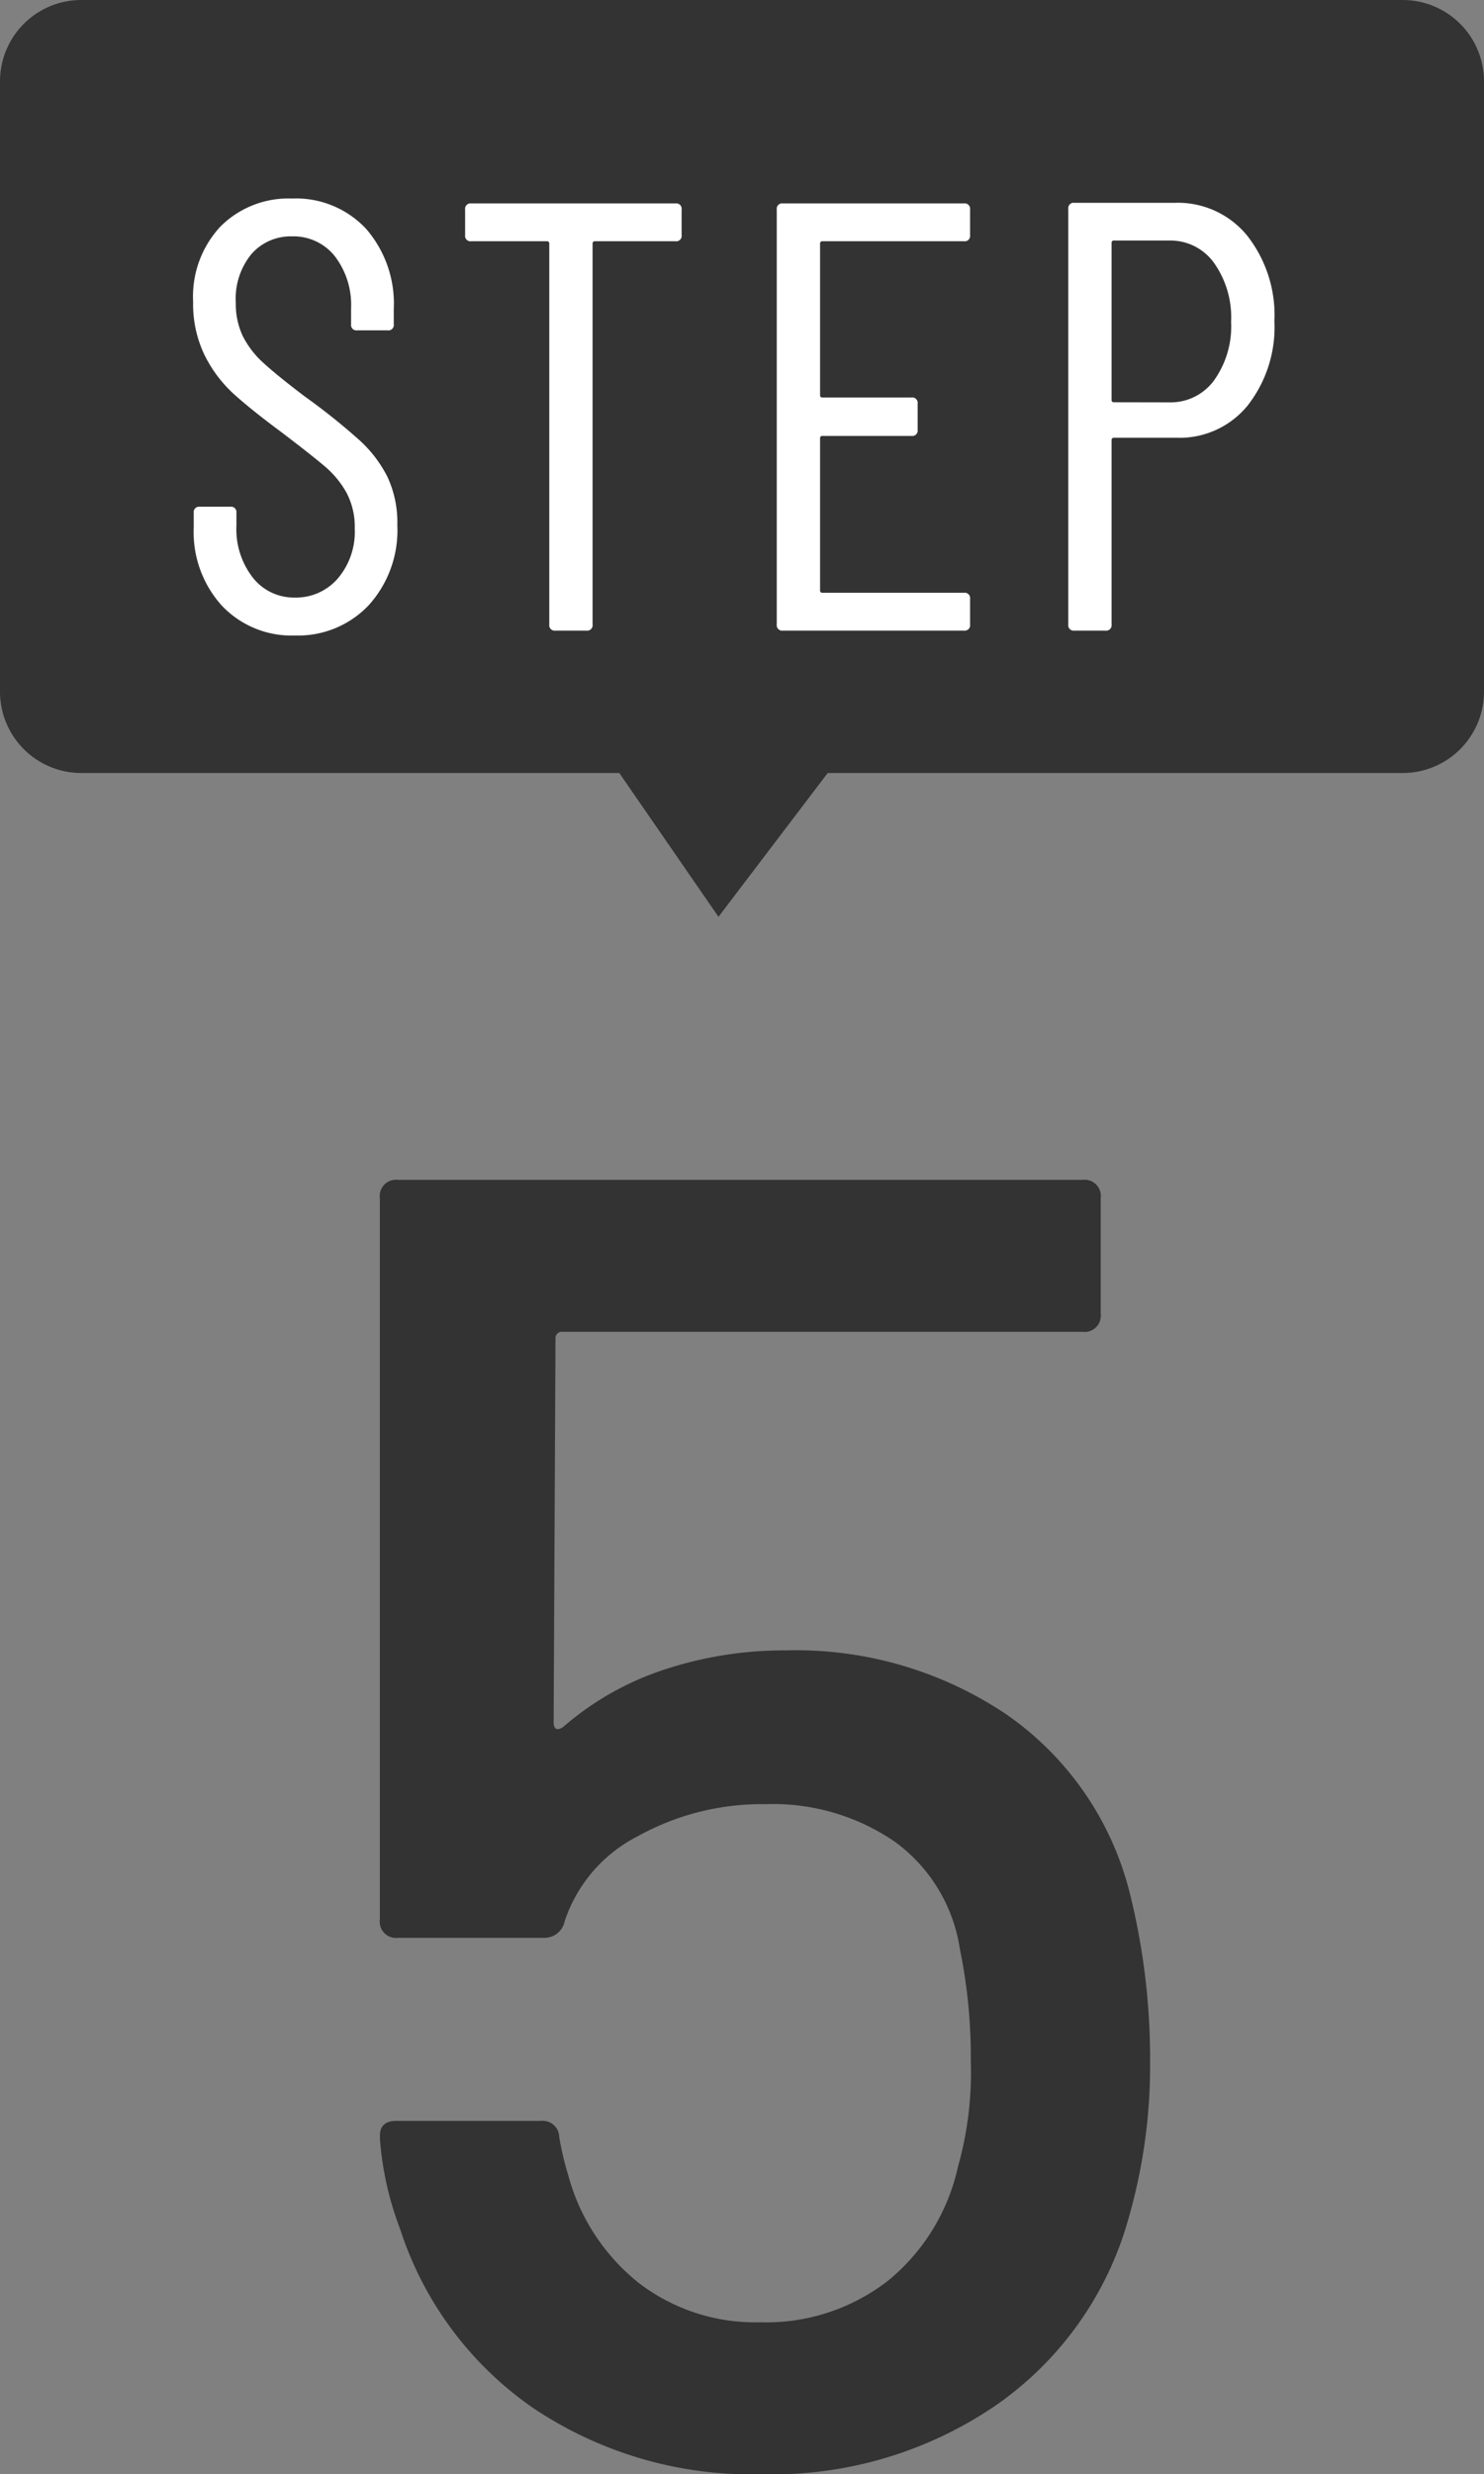 <svg xmlns="http://www.w3.org/2000/svg" width="73" height="121.63" viewBox="0 0 73 121.63">
  <rect x="0" y="0" width="73" height="121.63" fill="#808080" stroke="none"/>
  <g id="グループ_12" data-name="グループ 12" transform="translate(-474 -2218)">
    <path id="合体_4" data-name="合体 4" d="M30.464,38H4a4,4,0,0,1-4-4V4A4,4,0,0,1,4,0H69a4,4,0,0,1,4,4V34a4,4,0,0,1-4,4H40.716l-5.373,7.069Z" transform="translate(474 2218)" fill="#333"/>
    <path id="パス_27" data-name="パス 27" d="M6.51.24a4.711,4.711,0,0,1-3.6-1.47A5.383,5.383,0,0,1,1.53-5.07v-.72a.265.265,0,0,1,.3-.3h1.5a.265.265,0,0,1,.3.3v.63A3.883,3.883,0,0,0,4.44-2.6a2.572,2.572,0,0,0,2.07.975,2.712,2.712,0,0,0,2.1-.93,3.53,3.53,0,0,0,.84-2.46,3.584,3.584,0,0,0-.4-1.755A4.652,4.652,0,0,0,8-8.055Q7.35-8.61,5.85-9.75q-1.5-1.11-2.37-1.9A6.472,6.472,0,0,1,2.055-13.56,5.77,5.77,0,0,1,1.5-16.17a5.038,5.038,0,0,1,1.35-3.7A4.72,4.72,0,0,1,6.36-21.24a4.712,4.712,0,0,1,3.645,1.485A5.6,5.6,0,0,1,11.37-15.81v.75a.265.265,0,0,1-.3.3H9.57a.265.265,0,0,1-.3-.3v-.78a3.932,3.932,0,0,0-.8-2.565A2.591,2.591,0,0,0,6.36-19.38a2.563,2.563,0,0,0-1.98.855A3.456,3.456,0,0,0,3.6-16.11a3.677,3.677,0,0,0,.345,1.635A4.509,4.509,0,0,0,4.98-13.14q.69.63,2.04,1.65A31.343,31.343,0,0,1,9.7-9.345a6.22,6.22,0,0,1,1.365,1.8,5.289,5.289,0,0,1,.48,2.355,5.493,5.493,0,0,1-1.41,3.945A4.783,4.783,0,0,1,6.51.24ZM25.23-21a.265.265,0,0,1,.3.3v1.26a.265.265,0,0,1-.3.3H21.27a.106.106,0,0,0-.12.12V-.3a.265.265,0,0,1-.3.3H19.32a.265.265,0,0,1-.3-.3V-19.02a.106.106,0,0,0-.12-.12H15.18a.265.265,0,0,1-.3-.3V-20.7a.265.265,0,0,1,.3-.3Zm14.49,1.56a.265.265,0,0,1-.3.3H32.46a.106.106,0,0,0-.12.12v7.44a.106.106,0,0,0,.12.12h4.38a.265.265,0,0,1,.3.3v1.29a.265.265,0,0,1-.3.3H32.46a.106.106,0,0,0-.12.12v7.47a.106.106,0,0,0,.12.12h6.96a.265.265,0,0,1,.3.3V-.3a.265.265,0,0,1-.3.3H30.51a.265.265,0,0,1-.3-.3V-20.7a.265.265,0,0,1,.3-.3h8.91a.265.265,0,0,1,.3.3ZM49.8-21.03a4.4,4.4,0,0,1,3.54,1.6,6.329,6.329,0,0,1,1.35,4.215,6.255,6.255,0,0,1-1.32,4.155A4.318,4.318,0,0,1,49.89-9.48H46.8a.106.106,0,0,0-.12.12V-.3a.265.265,0,0,1-.3.3H44.85a.265.265,0,0,1-.3-.3V-20.73a.265.265,0,0,1,.3-.3Zm-.27,9.81a2.646,2.646,0,0,0,2.19-1.08,4.566,4.566,0,0,0,.84-2.88,4.631,4.631,0,0,0-.84-2.895,2.633,2.633,0,0,0-2.19-1.1H46.8a.106.106,0,0,0-.12.12v7.71a.106.106,0,0,0,.12.12Z" transform="translate(482 2249)" fill="#fff"/>
    <path id="パス_33" data-name="パス 33" d="M18.585-27.9a33.641,33.641,0,0,1,.99,8.19,27.143,27.143,0,0,1-1.08,7.83A16.592,16.592,0,0,1,11.97-2.745,19.481,19.481,0,0,1,.5.63a19.272,19.272,0,0,1-11.25-3.24,17.089,17.089,0,0,1-6.57-8.82,15.62,15.62,0,0,1-.99-4.41v-.18q0-.72.81-.72h7.11a.812.812,0,0,1,.9.81,15.694,15.694,0,0,0,.45,1.89A10.139,10.139,0,0,0-5.58-8.775,9.422,9.422,0,0,0,.4-6.84,9.782,9.782,0,0,0,6.66-8.865a10,10,0,0,0,3.465-5.625,17.138,17.138,0,0,0,.63-5.22,26.208,26.208,0,0,0-.54-5.49,7.977,7.977,0,0,0-3.2-5.265A10.582,10.582,0,0,0,.675-32.31a12.59,12.59,0,0,0-6.3,1.575,7.261,7.261,0,0,0-3.6,4.185,1.008,1.008,0,0,1-.99.81h-7.2a.8.8,0,0,1-.9-.9V-62.1a.8.8,0,0,1,.9-.9h33.66a.8.8,0,0,1,.9.9v5.67a.8.8,0,0,1-.9.9H-9.315a.318.318,0,0,0-.36.36l-.09,18.81q0,.54.45.27A14.423,14.423,0,0,1-4.32-38.925a18.8,18.8,0,0,1,5.985-.945A18.562,18.562,0,0,1,12.51-36.72,15.143,15.143,0,0,1,18.585-27.9Z" transform="translate(511 2339)" fill="#333"/>
  </g>
</svg>
